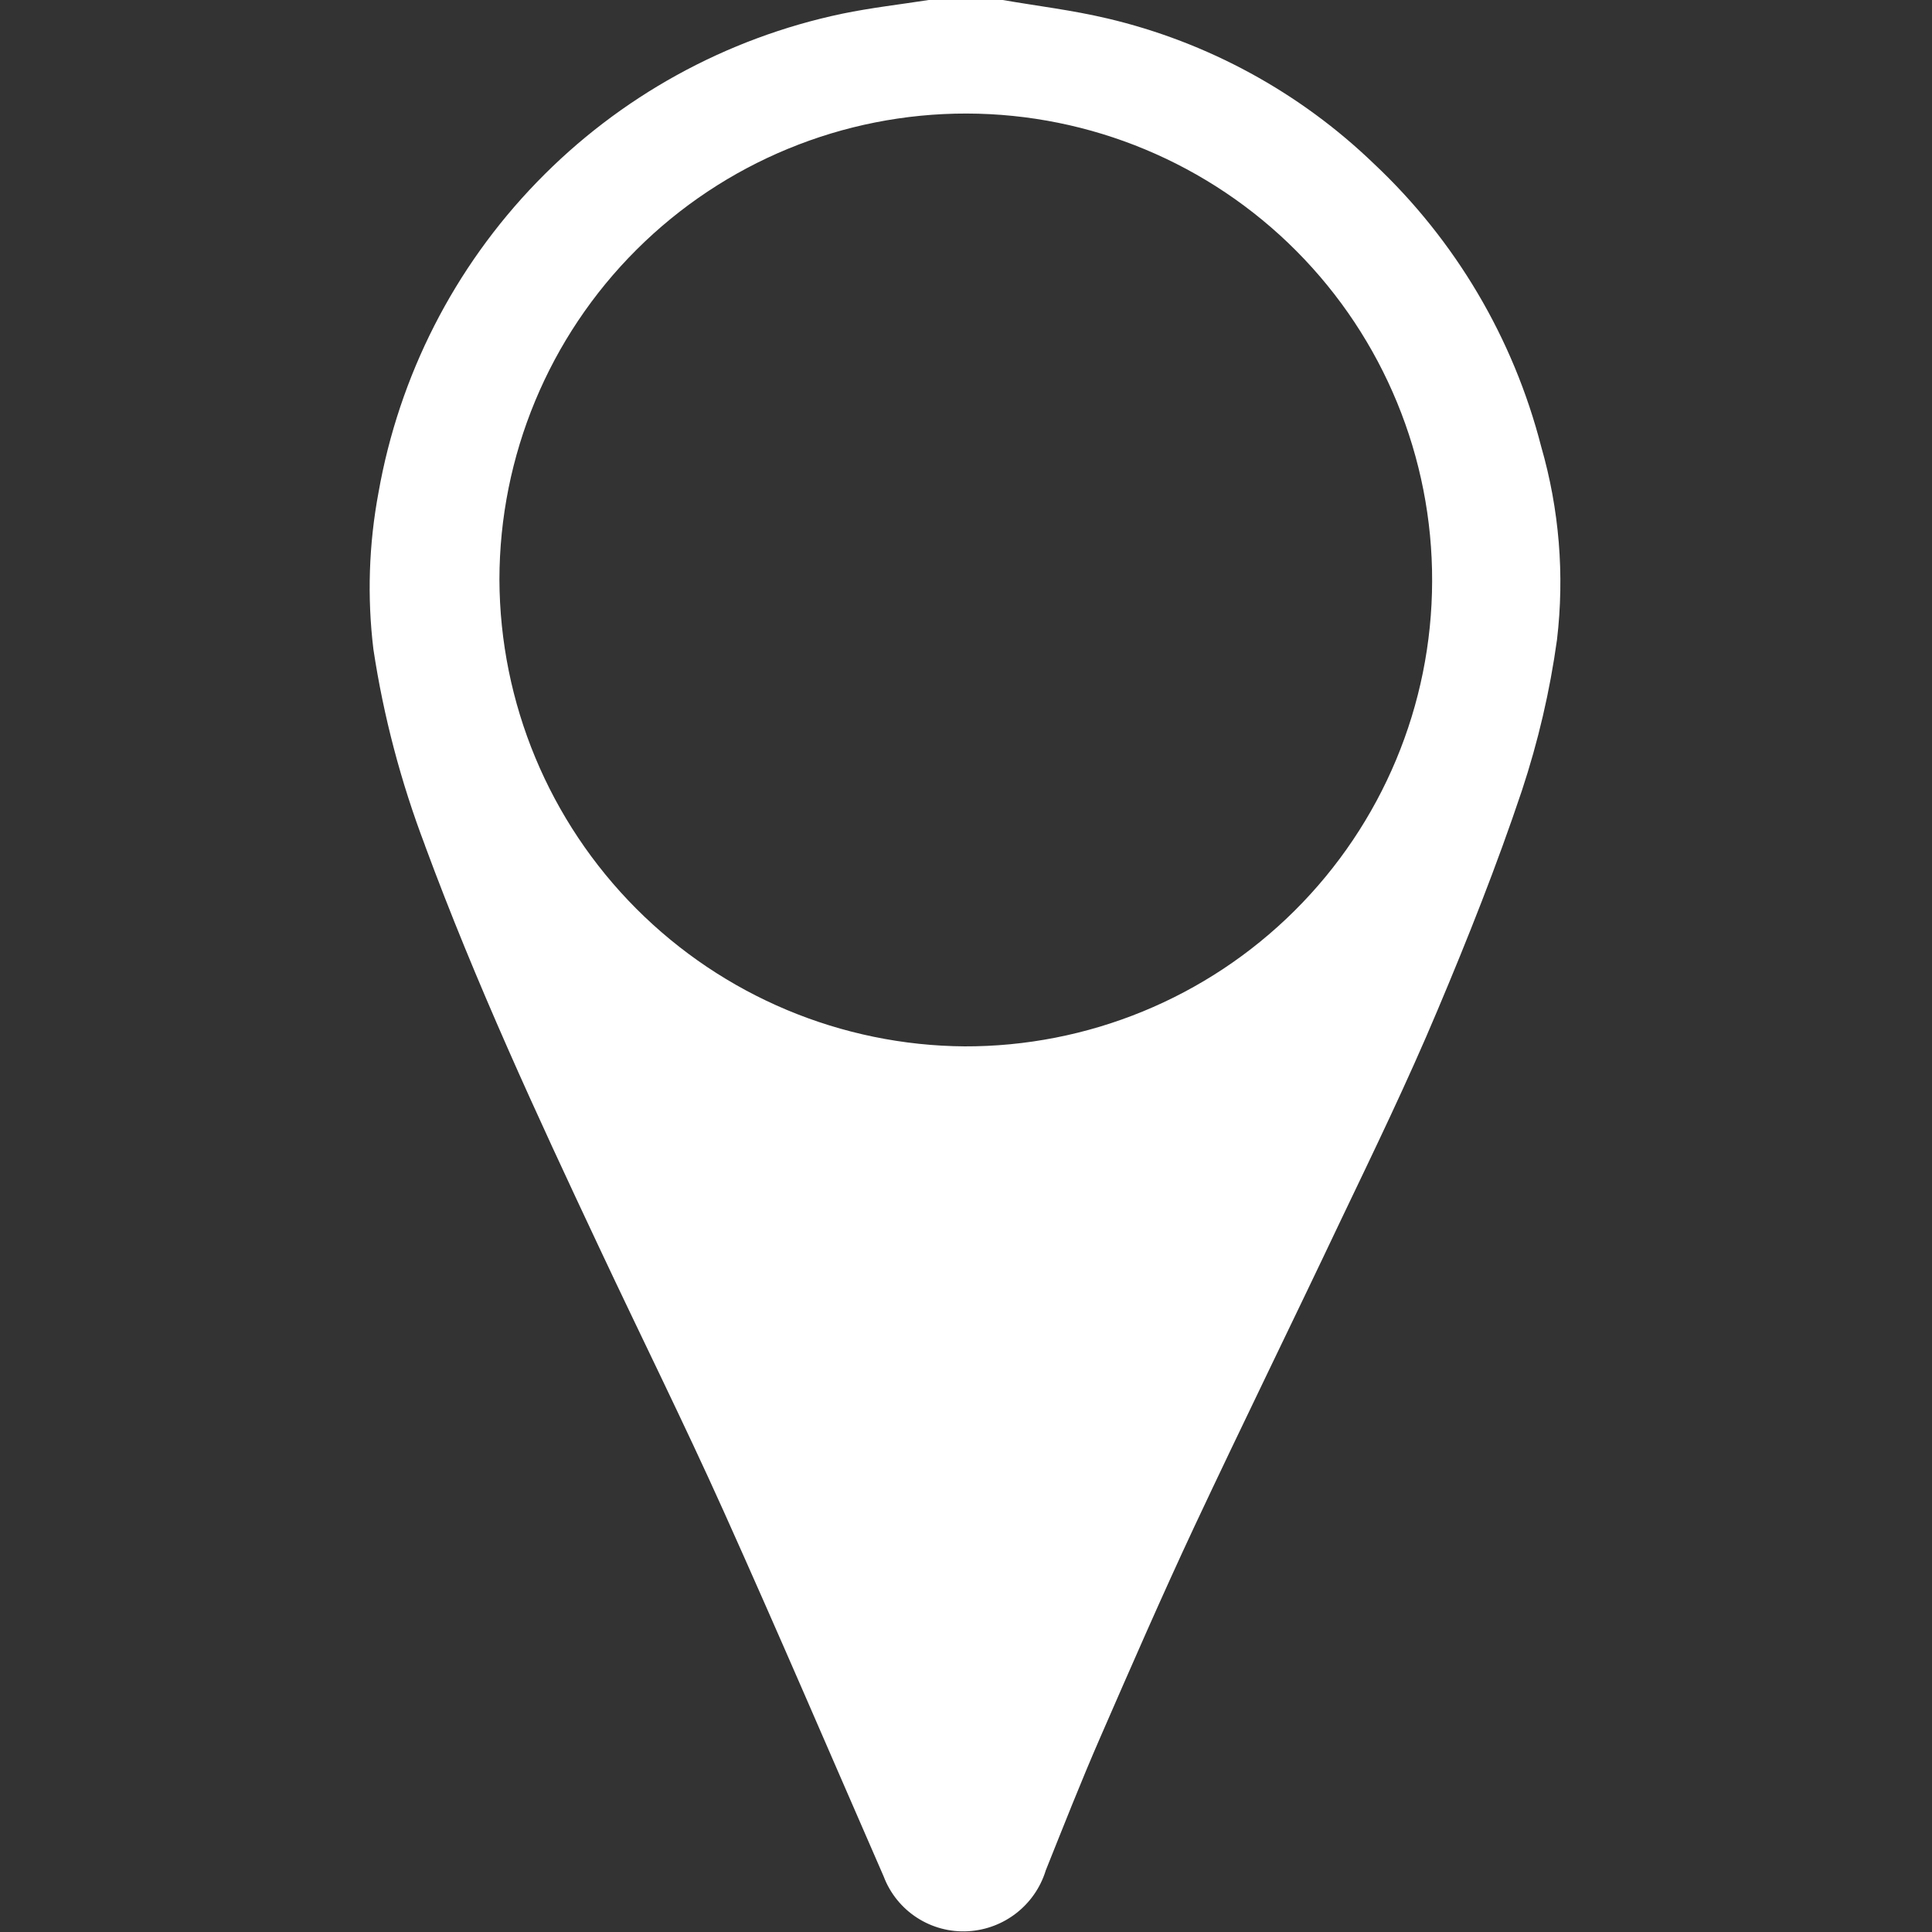 <svg width="30" height="30" viewBox="0 0 30 30" fill="none" xmlns="http://www.w3.org/2000/svg">
<rect x="0" y="0" width="30" height="30" fill="#333333" stroke="none"/>
<path d="M15.569 0C16.11 0.093 16.658 0.159 17.189 0.285H17.19C18.751 0.652 20.184 1.433 21.338 2.546C22.601 3.734 23.5 5.255 23.931 6.933C24.212 7.907 24.296 8.926 24.177 9.933C24.067 10.73 23.884 11.515 23.631 12.279C23.244 13.434 22.794 14.568 22.319 15.693C21.846 16.818 21.335 17.871 20.819 18.95C20.069 20.532 19.293 22.113 18.548 23.7C18.041 24.783 17.564 25.878 17.087 26.973C16.787 27.66 16.514 28.356 16.235 29.052H16.236C16.069 29.583 15.592 29.955 15.036 29.988C14.459 30.022 13.926 29.678 13.721 29.136C12.896 27.246 12.083 25.348 11.237 23.467C10.616 22.086 9.941 20.728 9.299 19.36C8.335 17.311 7.385 15.258 6.599 13.129H6.6C6.225 12.144 5.955 11.122 5.798 10.081C5.7 9.271 5.727 8.452 5.877 7.65C6.197 5.832 7.053 4.153 8.337 2.828C9.62 1.502 11.271 0.592 13.077 0.213C13.521 0.121 13.977 0.069 14.421 8.4e-05L15.569 0ZM14.969 16.248C16.891 16.255 18.738 15.498 20.101 14.143C21.464 12.789 22.234 10.948 22.238 9.026C22.244 7.104 21.485 5.259 20.129 3.896C18.773 2.534 16.932 1.767 15.011 1.763C13.089 1.76 11.244 2.52 9.882 3.879C8.522 5.236 7.757 7.078 7.755 9C7.762 10.916 8.526 12.752 9.879 14.109C11.232 15.466 13.065 16.235 14.982 16.248L14.969 16.248Z" fill="white"/>
</svg>
